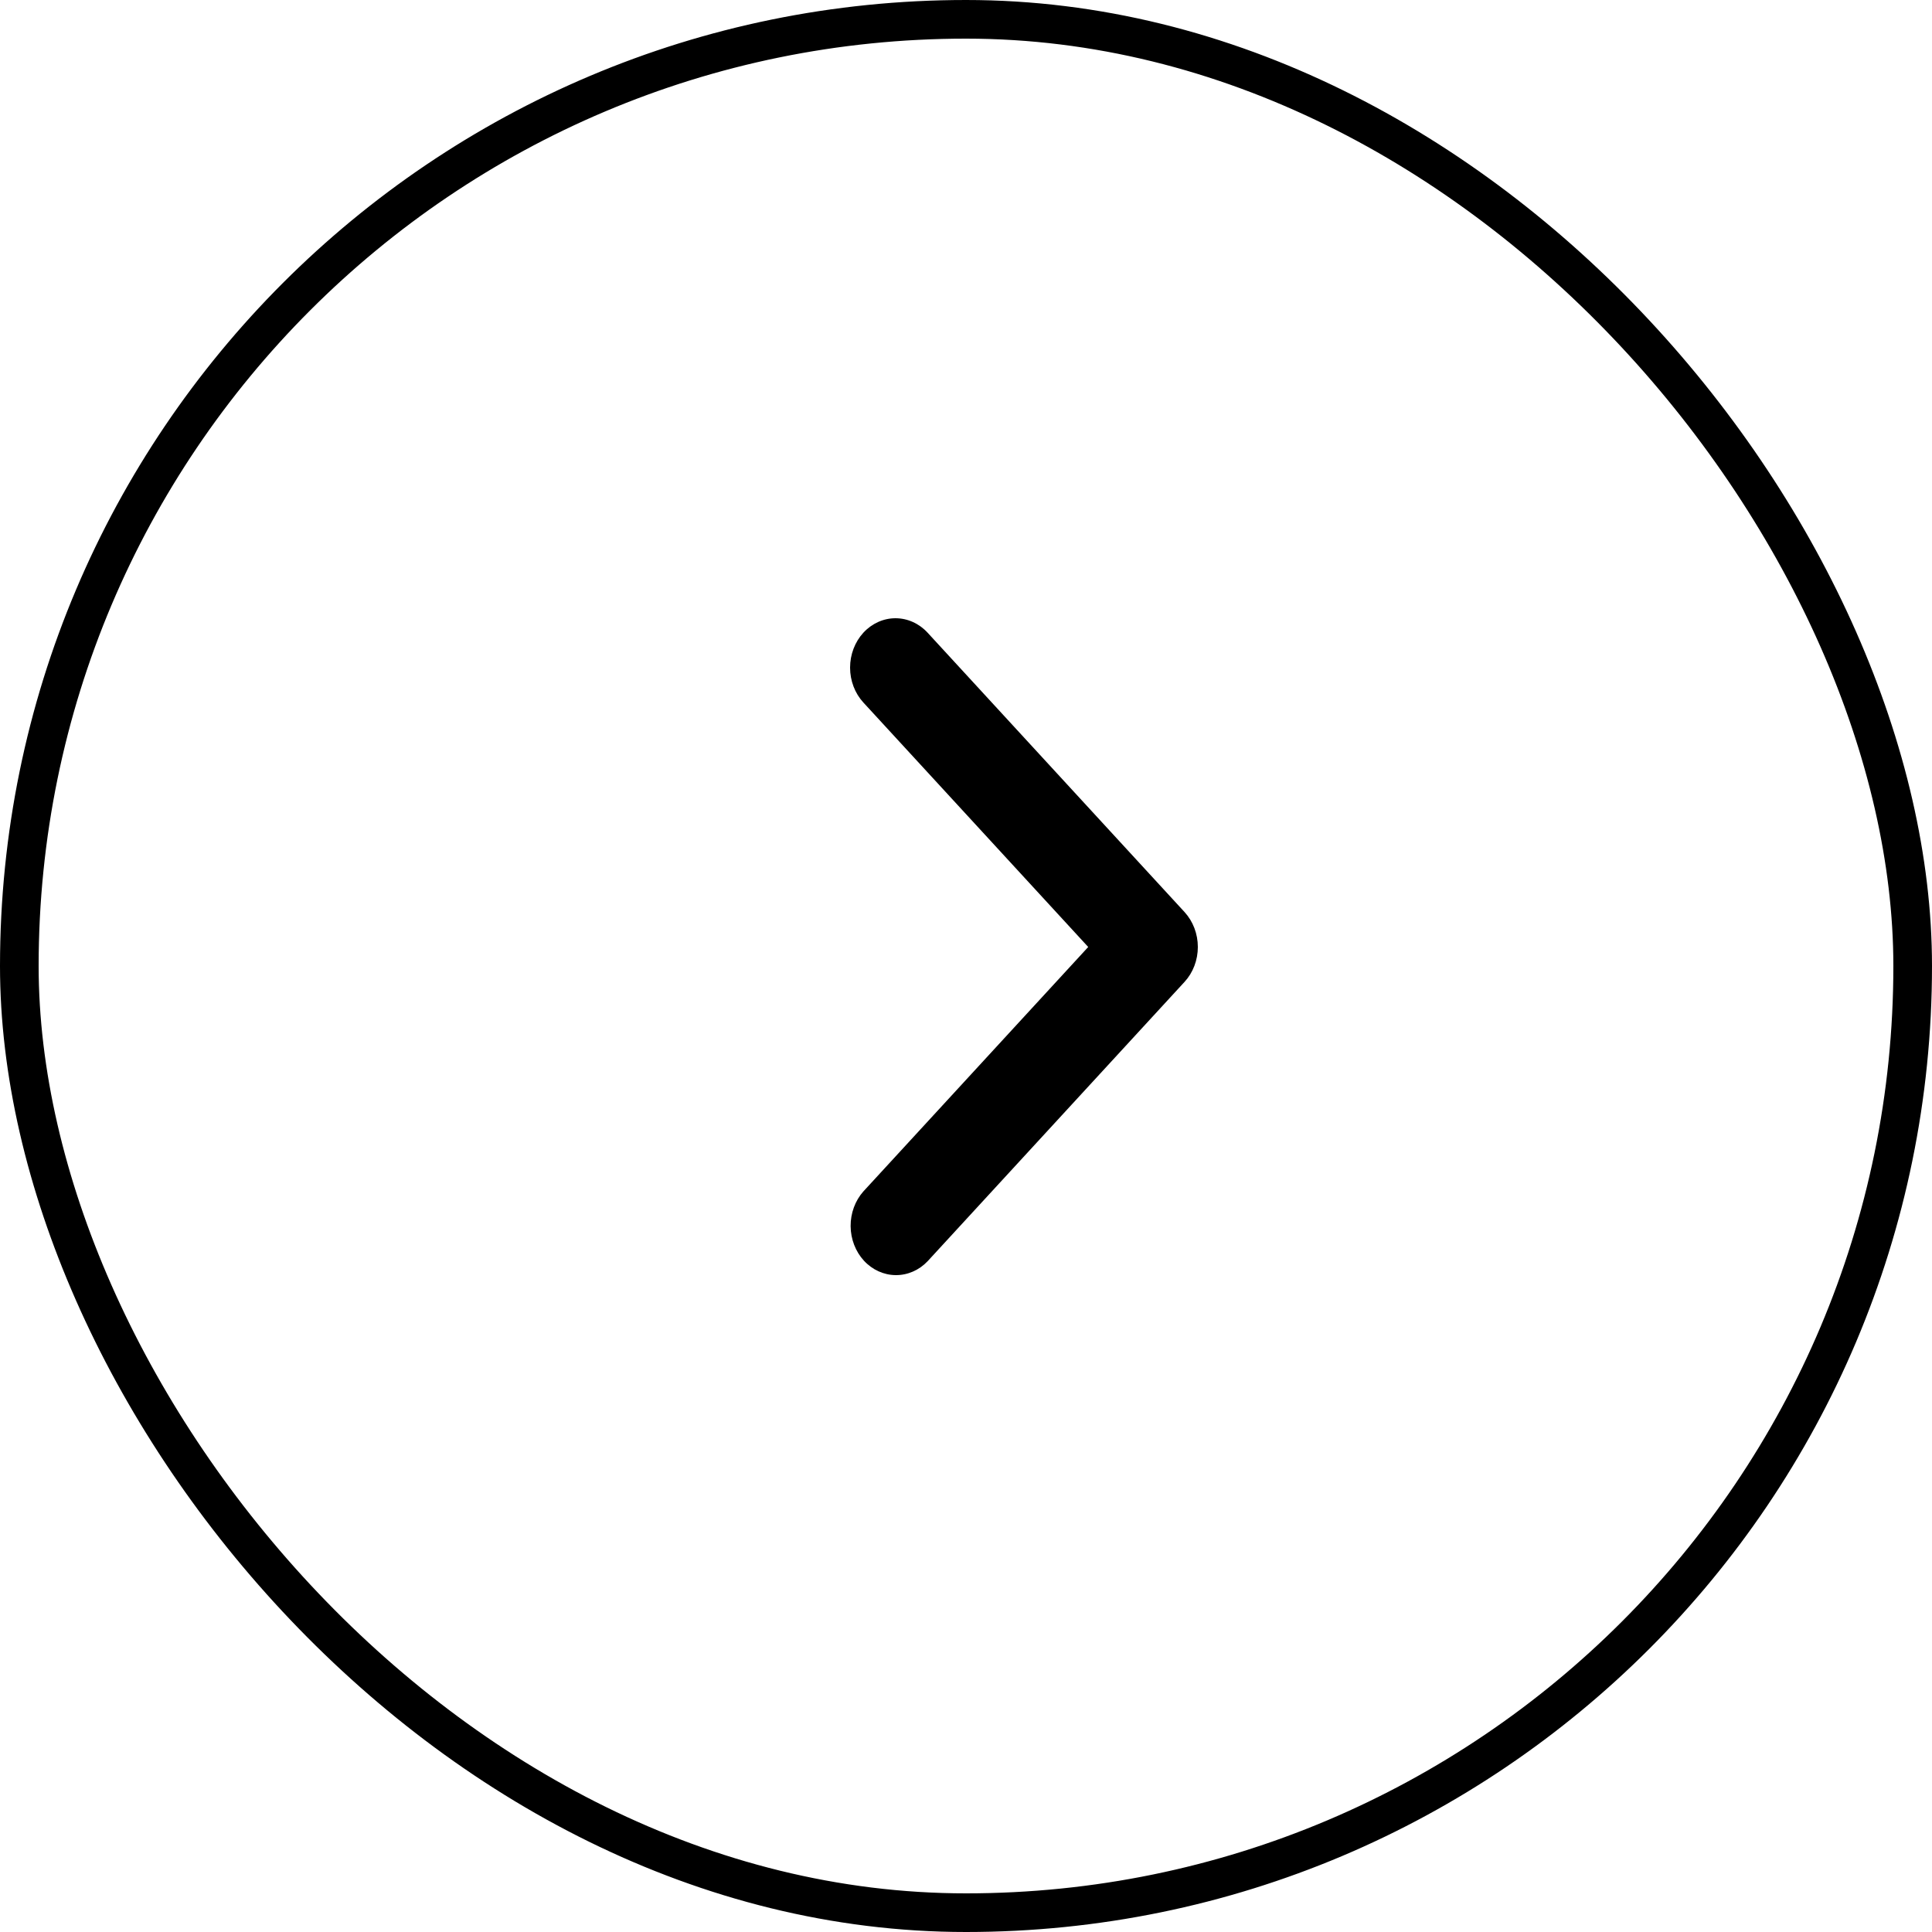 <?xml version="1.0" encoding="UTF-8"?> <svg xmlns="http://www.w3.org/2000/svg" width="50" height="50" viewBox="0 0 50 50" fill="none"><g filter="url(#filter0_b_37_405)"><rect width="50" height="50" rx="25" fill="white" fill-opacity="0.2" style="fill:white;fill-opacity:0.2;"></rect><rect x="0.5" y="0.5" width="49" height="49" rx="24.5" stroke="#303030" style="stroke:#303030;stroke:color(display-p3 0.188 0.188 0.188);stroke-opacity:1;"></rect></g><path d="M22.344 16.374C22.124 16.614 22 16.939 22 17.278C22 17.617 22.124 17.942 22.344 18.181L28.163 24.508L22.344 30.834C22.13 31.075 22.012 31.398 22.014 31.733C22.017 32.068 22.14 32.389 22.358 32.626C22.576 32.863 22.871 32.997 23.179 33C23.488 33.003 23.785 32.874 24.006 32.641L30.656 25.411C30.876 25.172 31 24.847 31 24.508C31 24.169 30.876 23.844 30.656 23.604L24.006 16.374C23.786 16.135 23.487 16 23.175 16C22.863 16 22.565 16.135 22.344 16.374Z" fill="#303030" style="fill:#303030;fill:color(display-p3 0.188 0.188 0.188);fill-opacity:1;"></path><defs><filter id="filter0_b_37_405" x="-15" y="-15" width="80" height="80" filterUnits="userSpaceOnUse" color-interpolation-filters="sRGB"><feFlood flood-opacity="0" result="BackgroundImageFix"></feFlood><feGaussianBlur in="BackgroundImageFix" stdDeviation="7.5"></feGaussianBlur><feComposite in2="SourceAlpha" operator="in" result="effect1_backgroundBlur_37_405"></feComposite><feBlend mode="normal" in="SourceGraphic" in2="effect1_backgroundBlur_37_405" result="shape"></feBlend></filter></defs></svg> 
